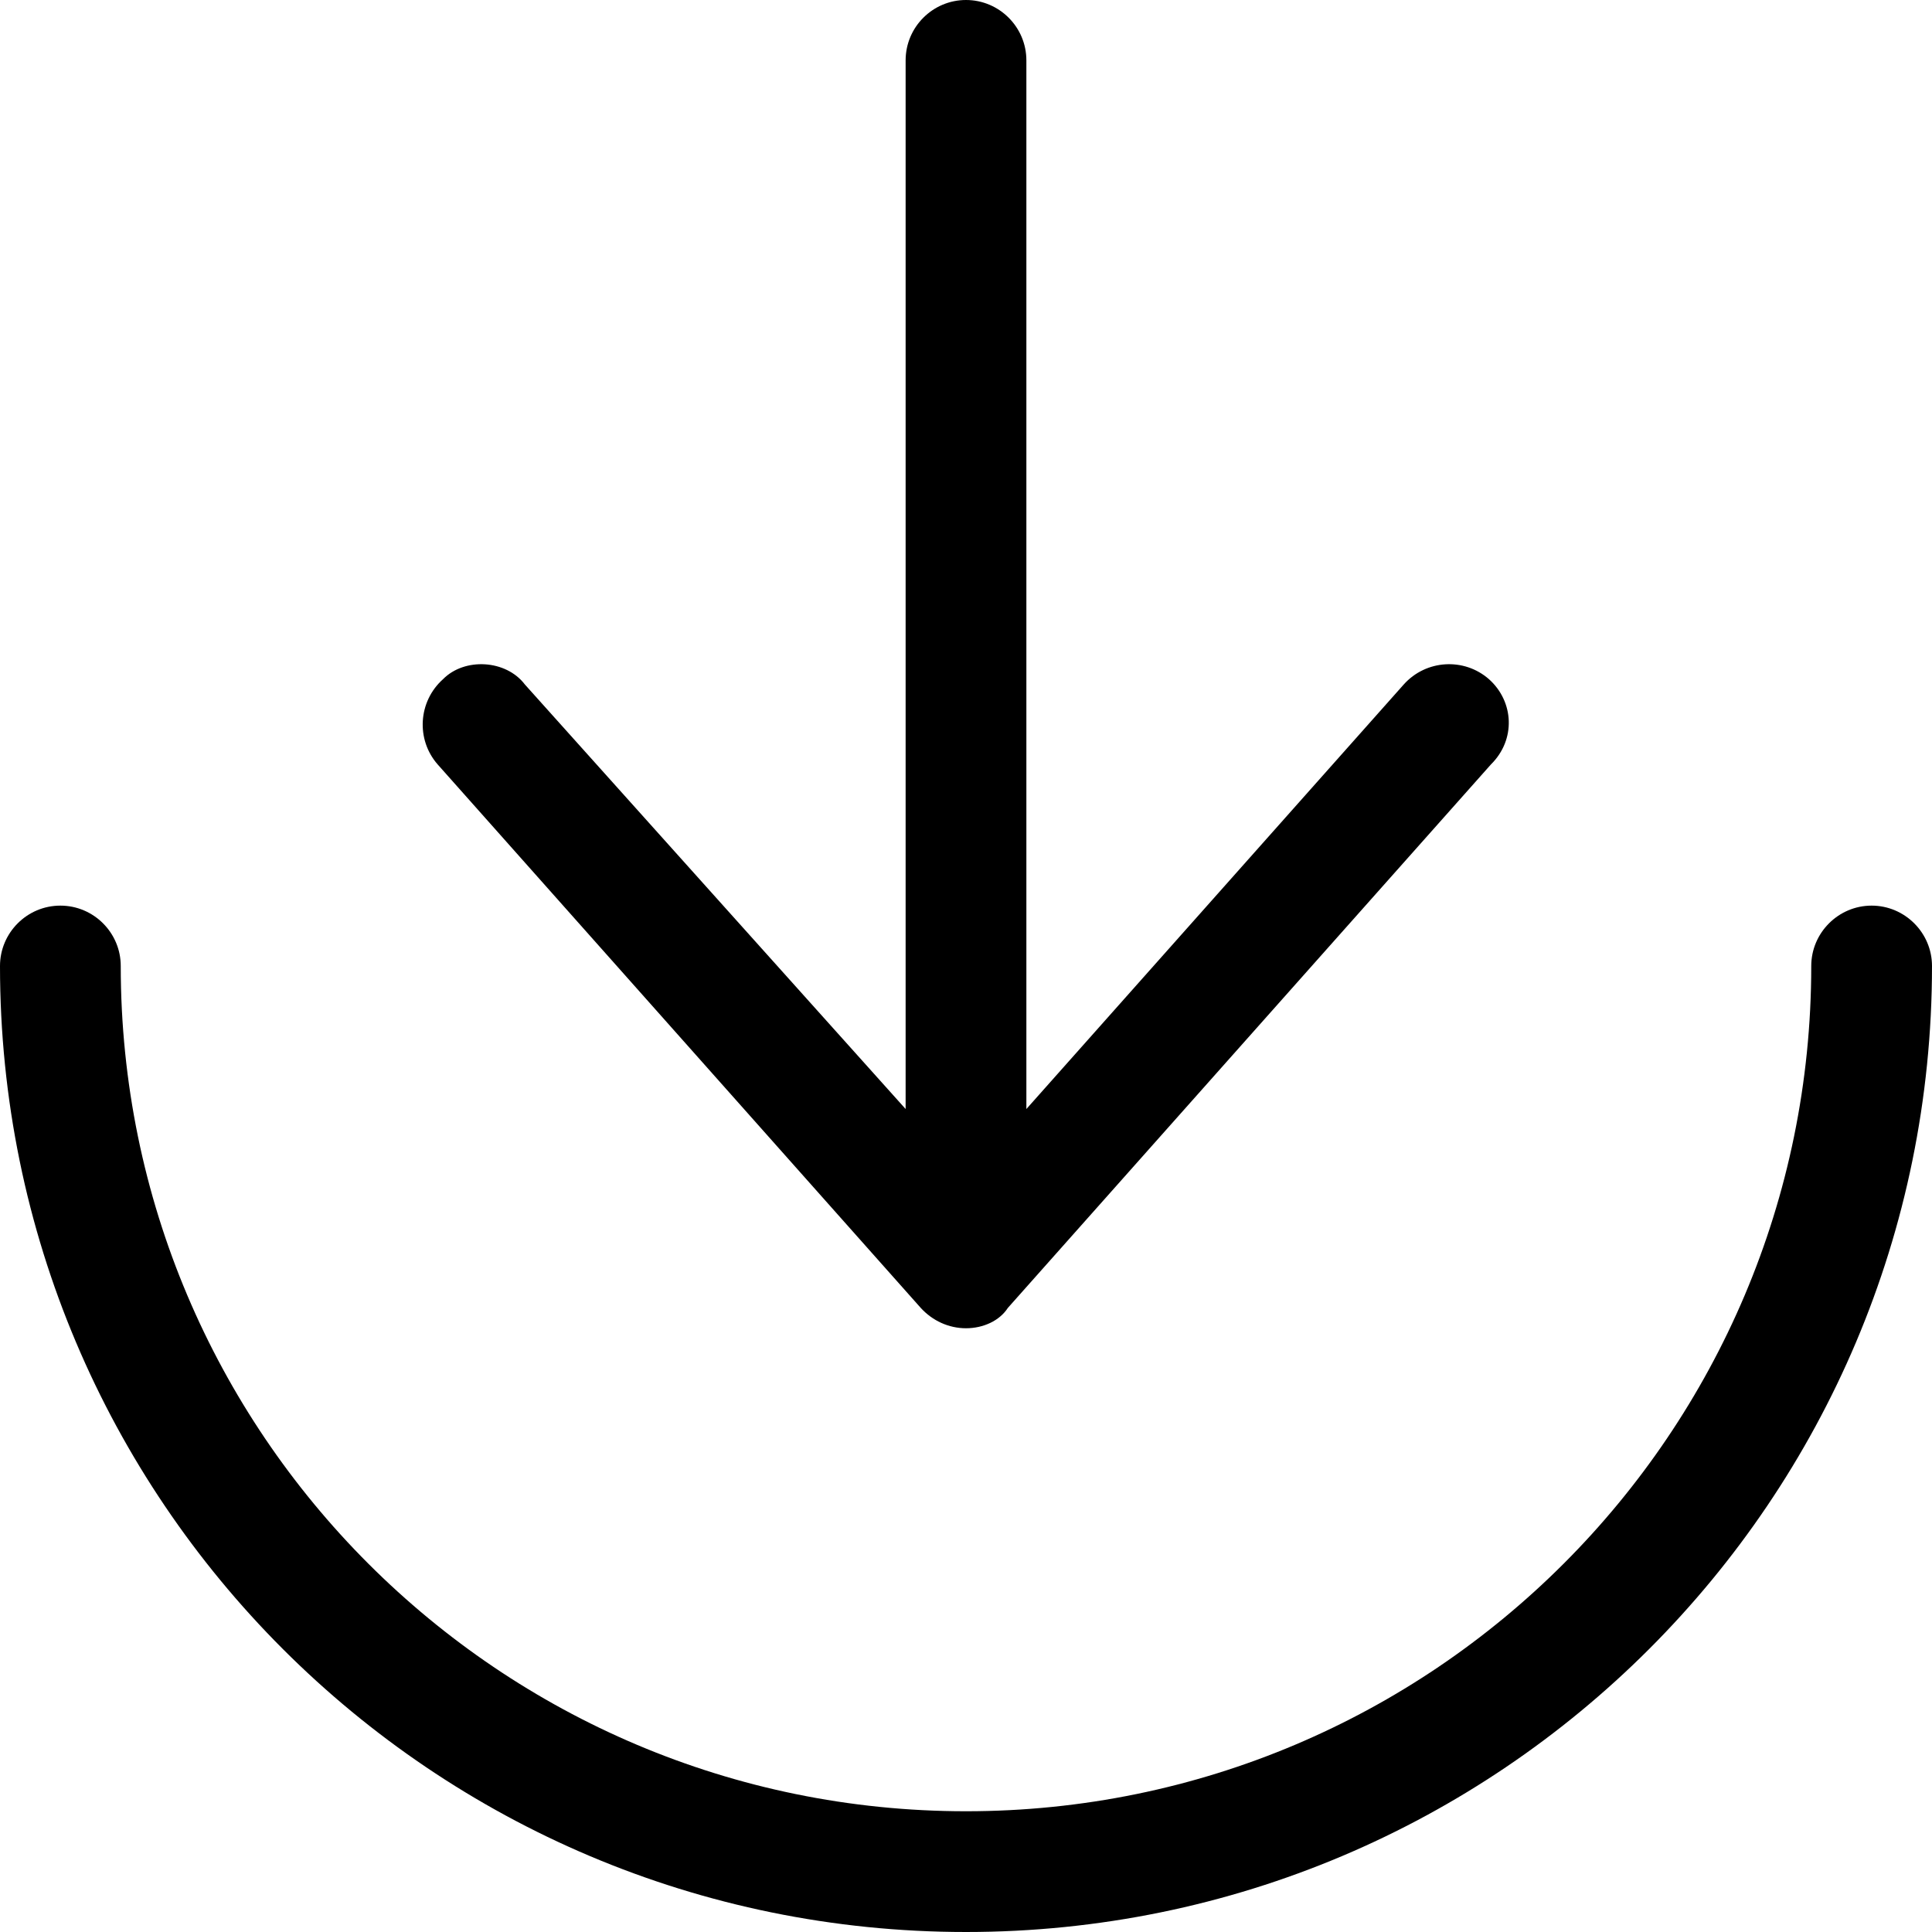 <svg xmlns="http://www.w3.org/2000/svg" viewBox="0 0 512 512"><!--! Font Awesome Pro 6.2.0 by @fontawesome - https://fontawesome.com License - https://fontawesome.com/license (Commercial License) Copyright 2022 Fonticons, Inc. --><path d="M256 480C379.7 480 480 379.7 480 256C480 247.2 487.2 240 496 240C504.8 240 512 247.2 512 256C512 397.4 397.4 512 256 512C114.6 512 0 397.4 0 256C0 247.2 7.164 240 16 240C24.84 240 32 247.2 32 256C32 379.7 132.3 480 256 480zM267.1 346.6C264.9 350 260.6 352 256 352C251.4 352 247.1 350 244 346.6L116 202.6C110.2 196 110.8 185.9 117.4 180C123.1 174.2 134.1 174.8 139.1 181.4L240 293.9V16C240 7.164 247.2 0 256 0C264.8 0 272 7.164 272 16V293.9L372 181.4C377.9 174.8 388 174.2 394.6 180C401.2 185.9 401.8 196 395.1 202.6L267.1 346.6z"/></svg>